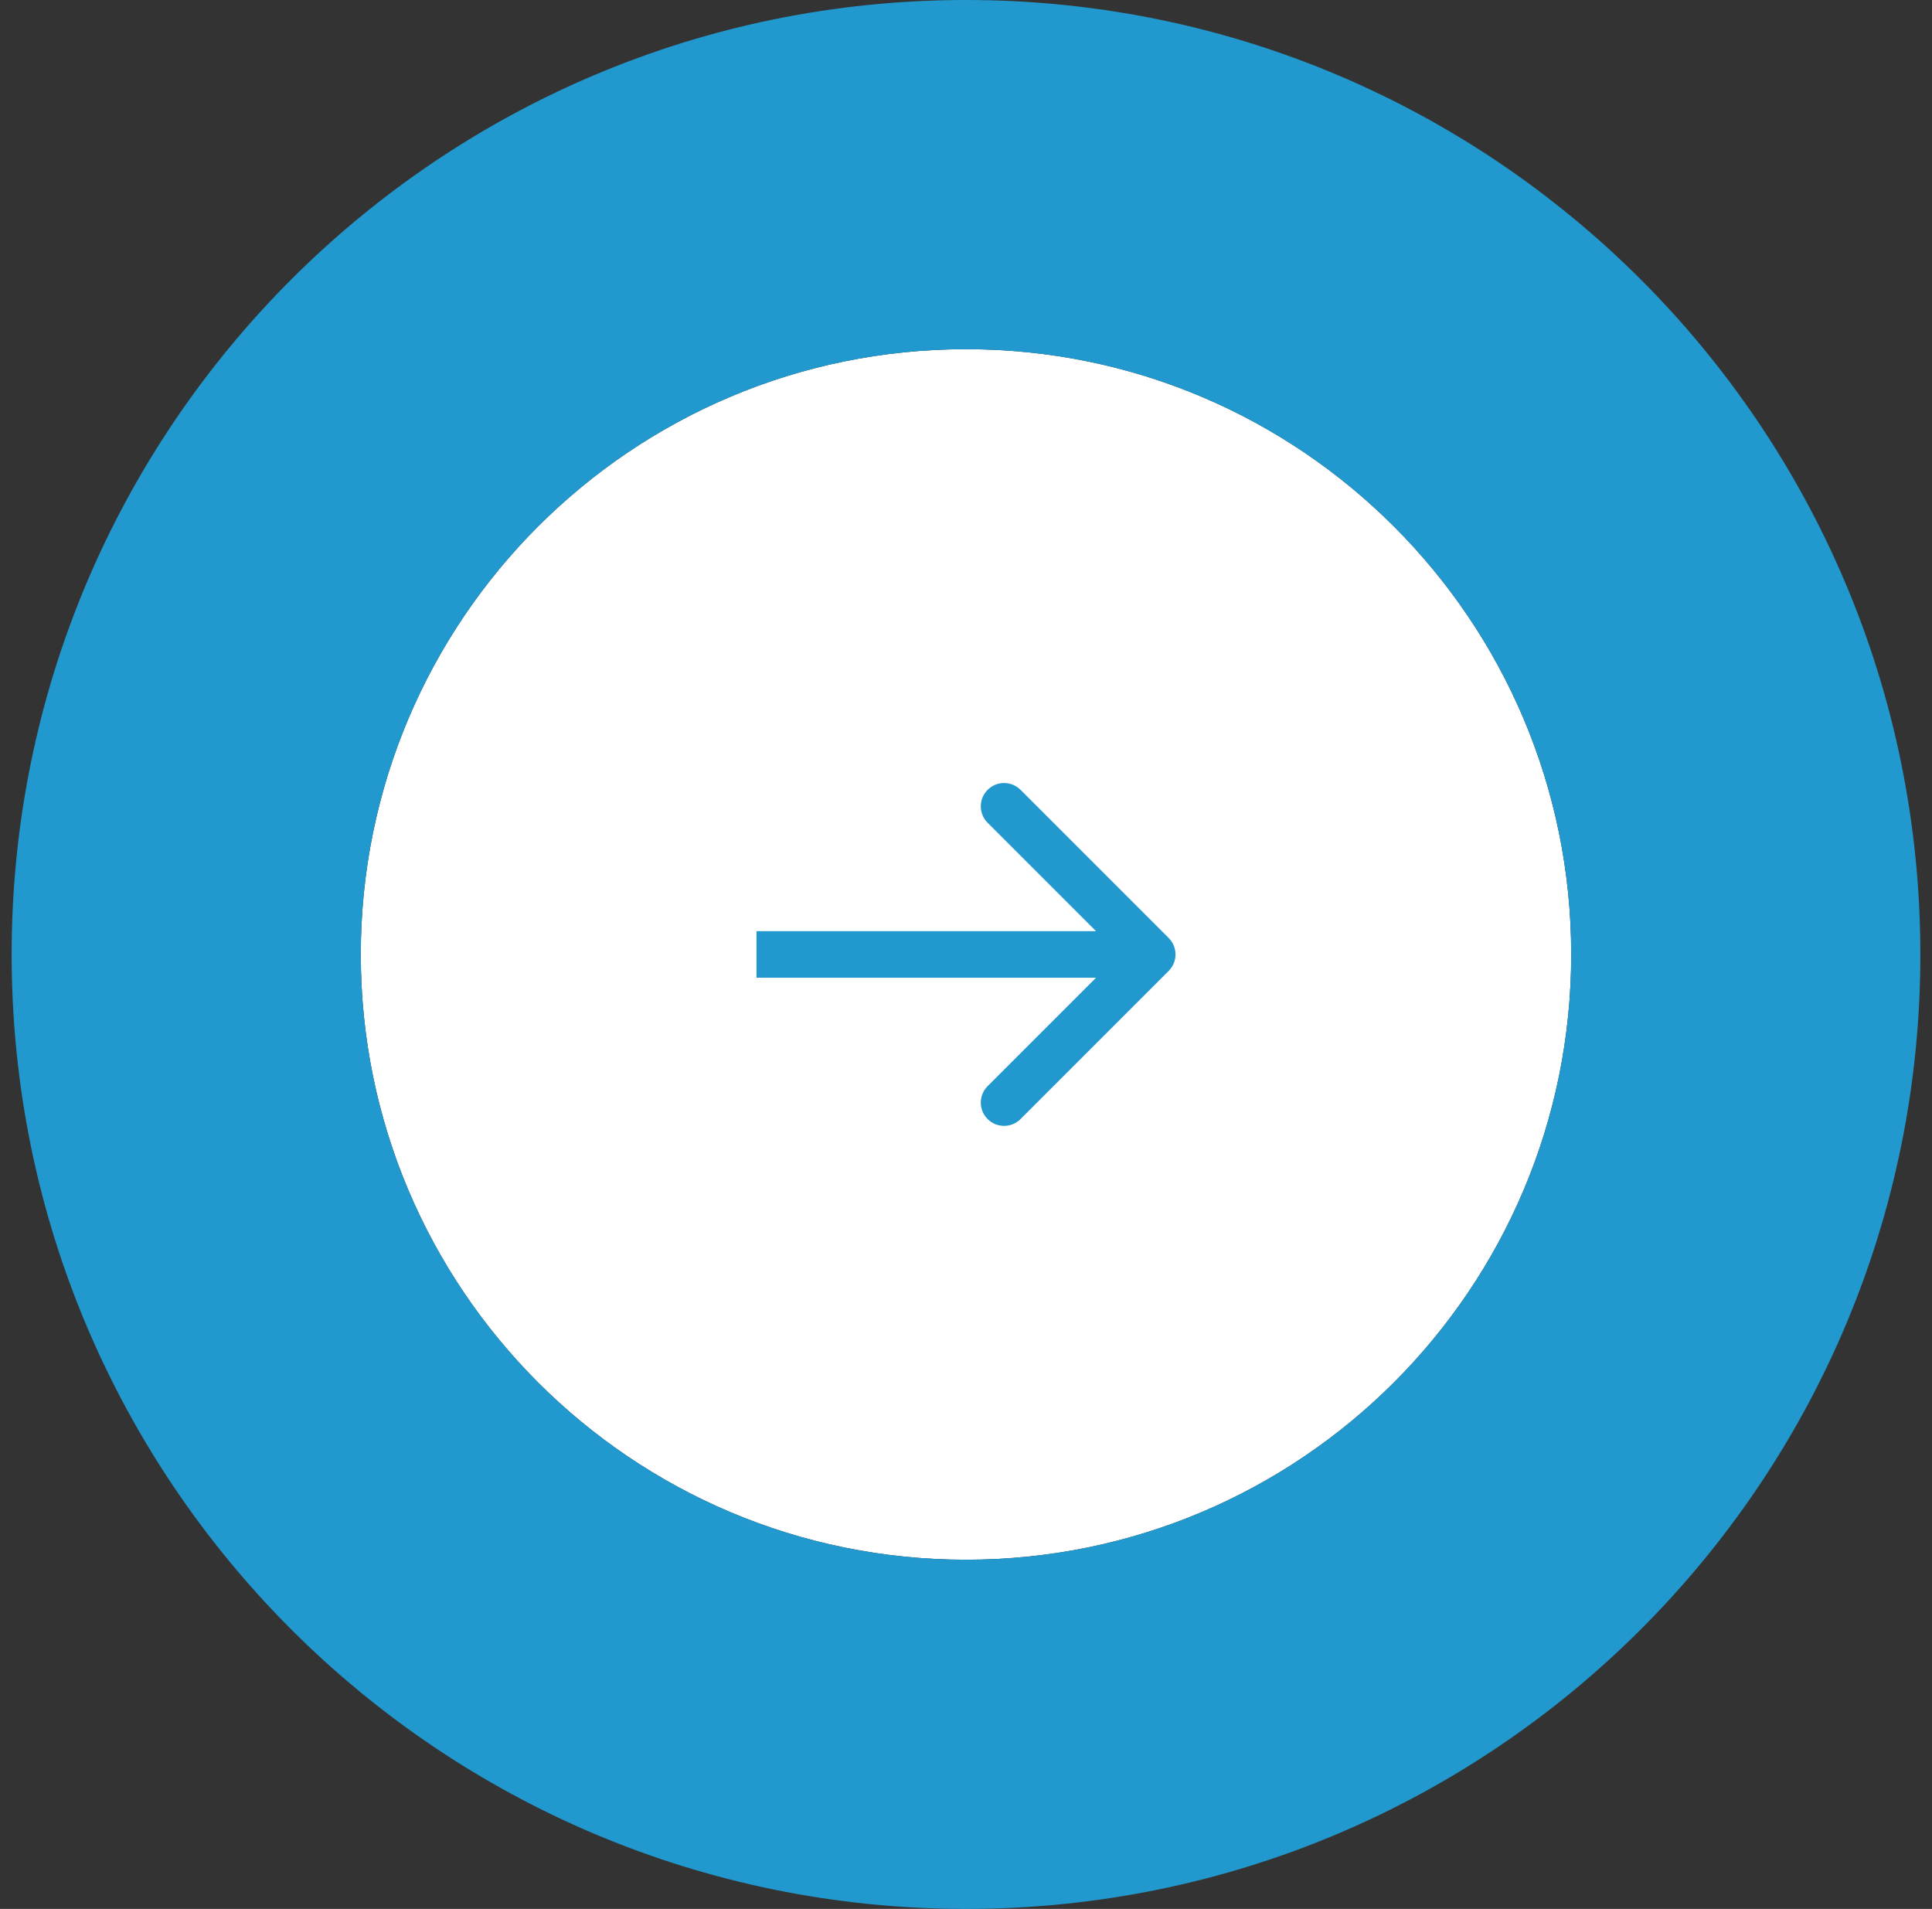 <svg xmlns="http://www.w3.org/2000/svg" width="83" height="82" viewBox="0 0 83 82" fill="none"><rect x="0" y="0" width="83" height="82" fill="#333333" stroke="none"/><path d="M41.5 15C55.859 15 67.5 26.641 67.5 41C67.5 55.359 55.859 67 41.5 67C27.141 67 15.5 55.359 15.5 41C15.5 26.641 27.141 15 41.5 15Z" fill="white"></path><path fill-rule="evenodd" clip-rule="evenodd" d="M41.5 -1.79217e-06C64.144 -2.78195e-06 82.5 18.356 82.5 41C82.5 63.644 64.144 82 41.5 82C18.856 82 0.5 63.644 0.5 41C0.5 18.356 18.856 -8.0238e-07 41.5 -1.79217e-06ZM67.5 41C67.5 26.641 55.859 15 41.5 15C27.141 15 15.5 26.641 15.5 41C15.5 55.359 27.141 67 41.5 67C55.859 67 67.5 55.359 67.5 41Z" fill="#2199CF"></path><path d="M50.207 41.707C50.598 41.317 50.598 40.683 50.207 40.293L43.843 33.929C43.453 33.538 42.819 33.538 42.429 33.929C42.038 34.319 42.038 34.953 42.429 35.343L48.086 41L42.429 46.657C42.038 47.047 42.038 47.681 42.429 48.071C42.819 48.462 43.453 48.462 43.843 48.071L50.207 41.707ZM32.5 42L49.5 42L49.5 40L32.5 40L32.5 42Z" fill="#2199CF"></path></svg>